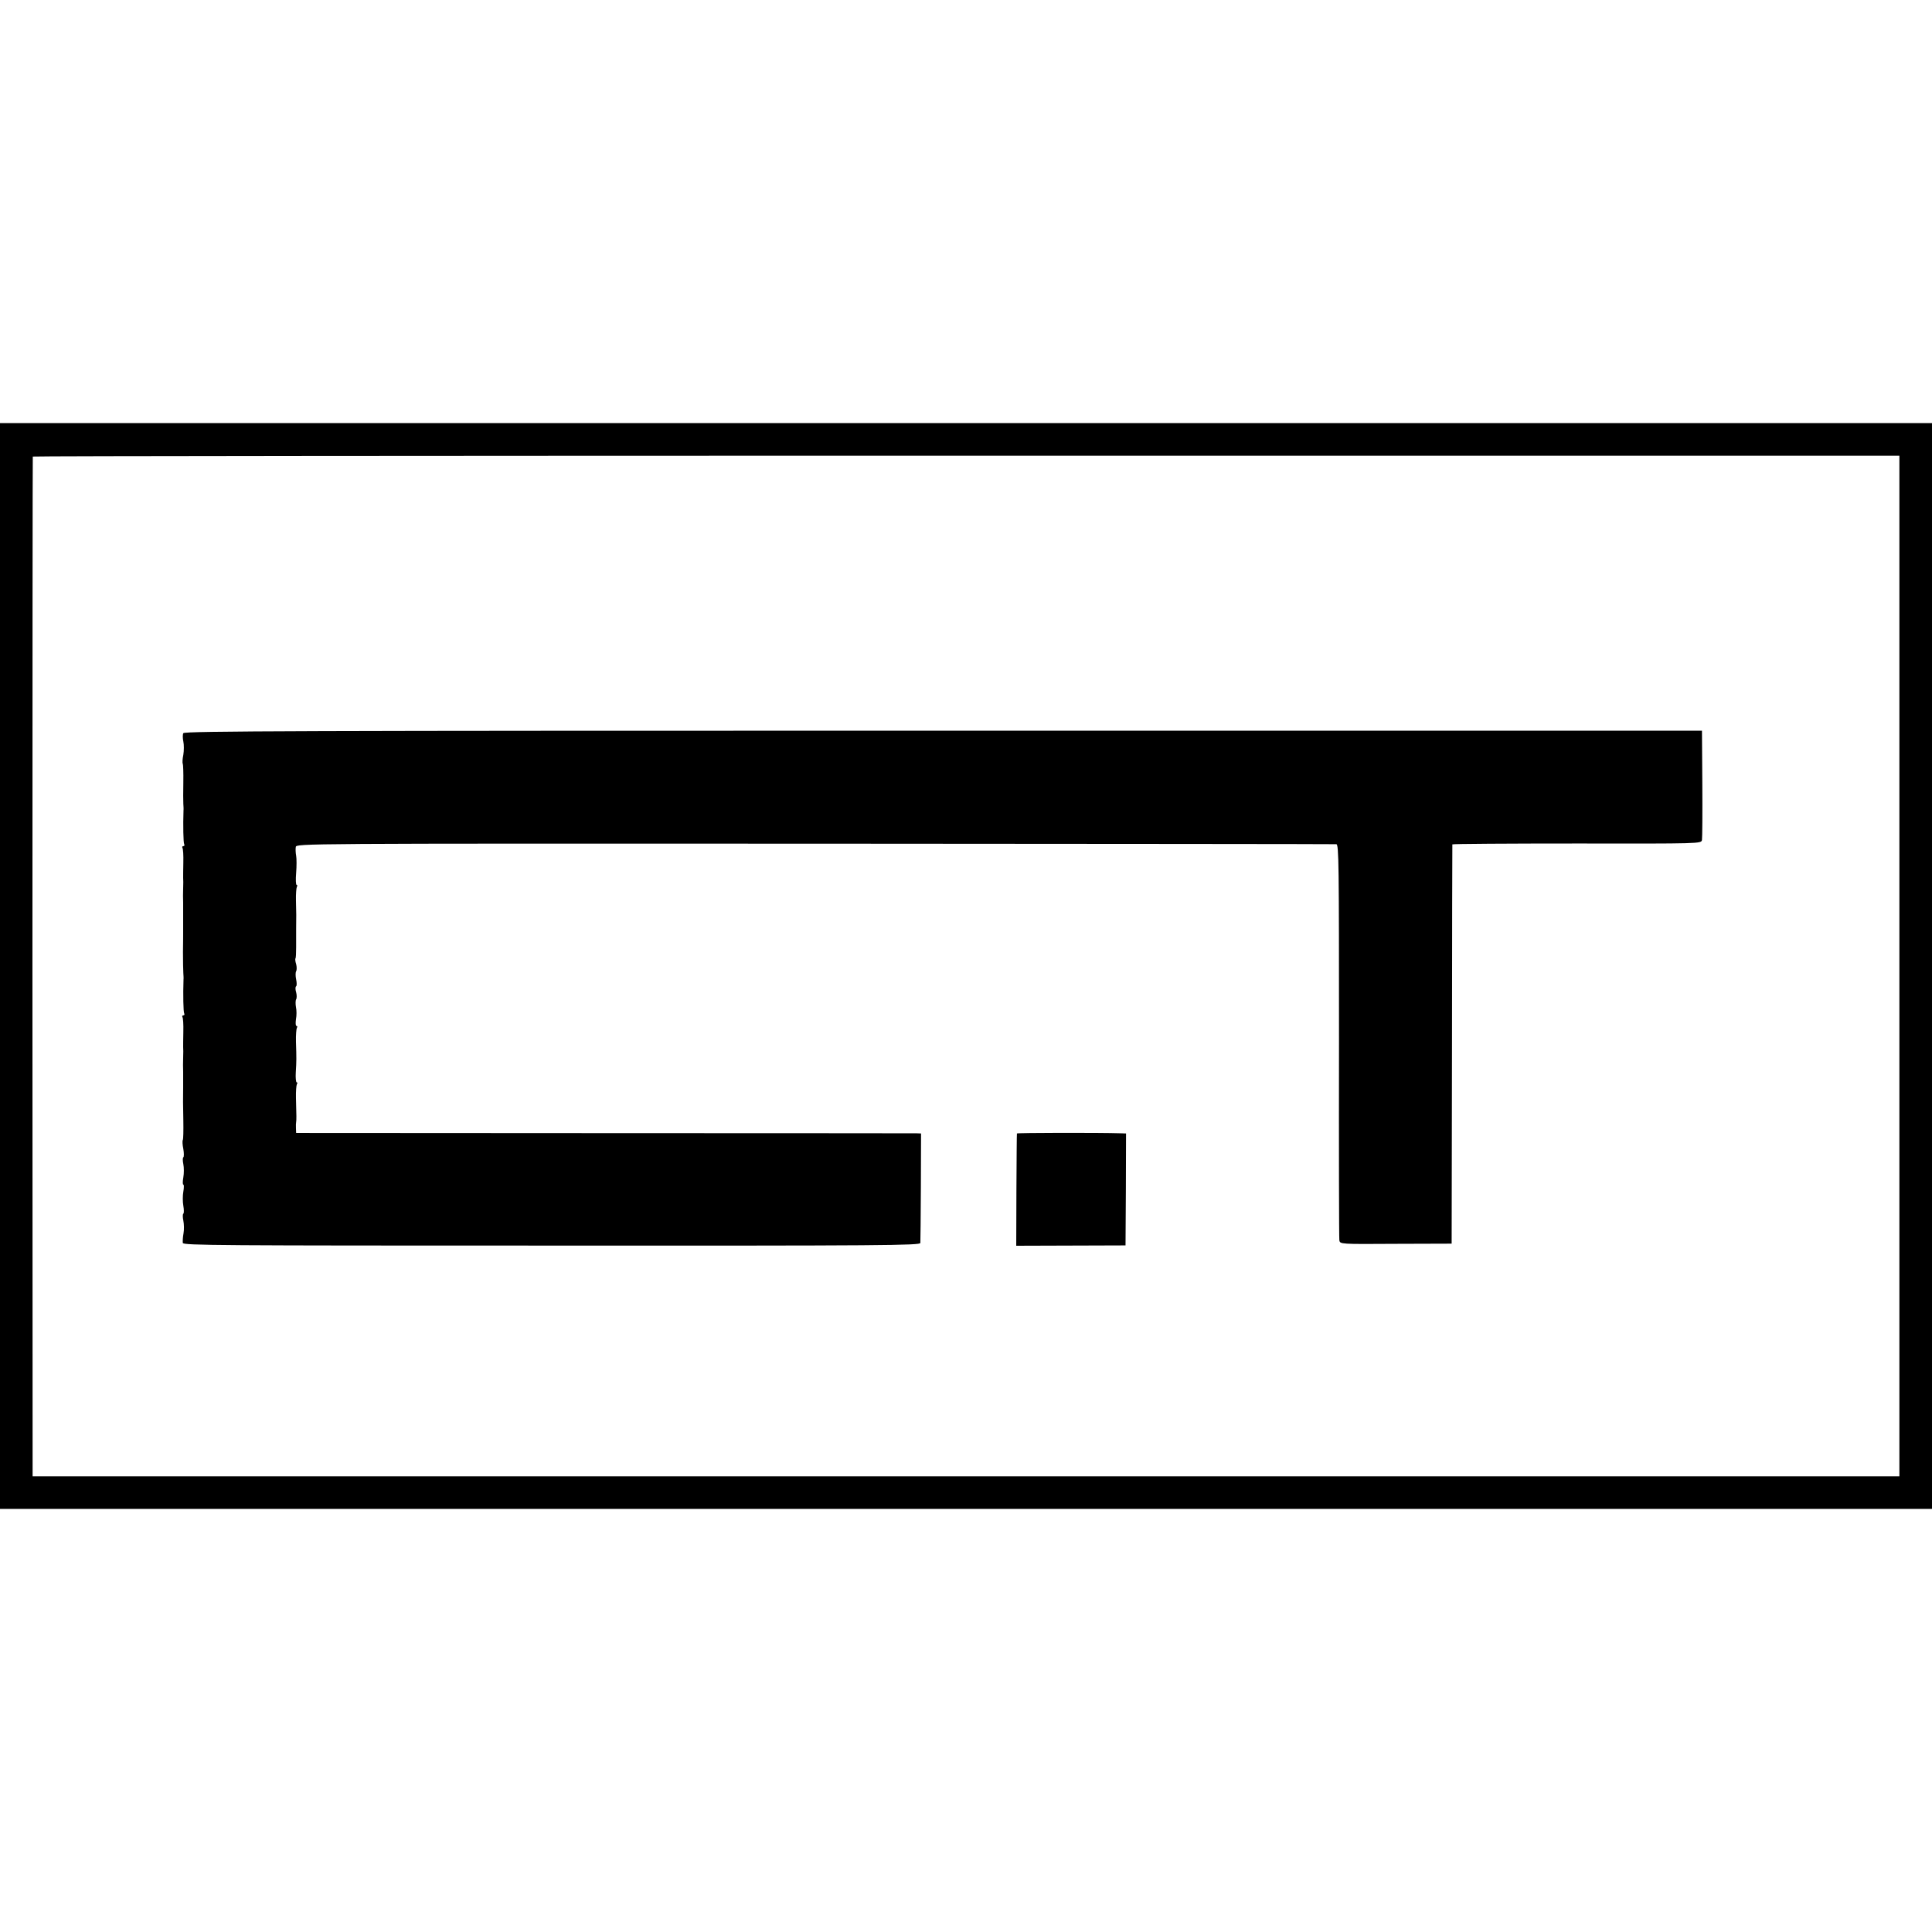 <?xml version="1.0" standalone="no"?>
<!DOCTYPE svg PUBLIC "-//W3C//DTD SVG 20010904//EN"
 "http://www.w3.org/TR/2001/REC-SVG-20010904/DTD/svg10.dtd">
<svg version="1.0" xmlns="http://www.w3.org/2000/svg"
 width="1096pt" height="1096pt" viewBox="0 0 1096 1096"
 preserveAspectRatio="xMidYMid meet">
<g transform="translate(0,1096) scale(0.1,-0.1)"
fill="#000000" stroke="none">
<path d="M0 5480 l0 -3080 5480 0 5480 0 0 3080 0 3080 -5480 0 -5480 0 0
-3080z m10775 0 l0 -2895 -5295 0 -5295 0 -1 2890 c0 1590 1 2892 2 2895 1 3
2384 5 5296 5 l5293 0 0 -2895z"/>
<path d="M1040 6801 c-4 -7 -4 -29 0 -47 4 -18 4 -52 0 -76 -5 -23 -6 -46 -3
-51 2 -4 4 -51 3 -105 -1 -53 -1 -108 0 -122 1 -14 2 -31 1 -37 -3 -86 -1
-184 4 -192 3 -6 1 -11 -5 -11 -6 0 -8 -5 -5 -10 4 -6 6 -43 5 -83 -1 -39 -1
-79 -1 -87 1 -8 1 -35 0 -60 -1 -25 -1 -61 0 -80 0 -19 0 -60 0 -90 0 -30 0
-64 0 -75 0 -11 0 -63 -1 -115 0 -52 1 -106 2 -120 1 -14 2 -31 1 -37 -3 -86
-1 -184 4 -192 3 -6 1 -11 -5 -11 -6 0 -8 -5 -5 -10 4 -6 6 -43 5 -83 -1 -39
-1 -79 -1 -87 1 -8 1 -35 0 -60 -1 -25 -1 -61 0 -80 0 -19 0 -60 0 -90 -1 -80
-1 -76 1 -187 1 -56 0 -106 -3 -110 -3 -5 -2 -27 3 -51 4 -23 4 -45 0 -47 -4
-3 -4 -20 0 -39 4 -19 4 -53 0 -75 -4 -23 -4 -41 0 -41 4 0 4 -18 0 -40 -4
-22 -4 -58 0 -80 4 -22 4 -43 0 -45 -4 -3 -4 -20 0 -39 4 -19 5 -52 1 -73 -4
-21 -5 -45 -4 -54 3 -14 202 -15 2093 -15 1895 -1 2090 1 2091 15 1 9 2 152 3
319 l1 302 -25 1 c-14 0 -811 1 -1772 1 l-1748 1 -1 26 c-1 14 0 31 1 36 2 11
2 33 -1 136 -1 37 2 72 5 78 4 6 4 11 -1 11 -4 0 -7 26 -5 57 4 65 4 79 1 174
-1 37 2 72 5 78 4 6 3 11 -2 11 -5 0 -6 16 -3 38 4 20 4 51 0 69 -3 17 -3 37
1 44 4 6 4 25 0 40 -5 16 -5 31 0 34 4 3 4 20 0 39 -4 19 -4 40 0 46 4 7 4 25
0 41 -5 15 -6 29 -4 32 3 2 4 31 4 63 0 33 0 79 0 104 1 71 1 91 -1 161 -1 37
2 72 5 78 4 6 3 11 -1 11 -5 0 -6 31 -3 68 3 38 3 82 0 98 -3 16 -4 38 -2 49
3 20 11 20 2945 19 1618 -1 2949 -2 2958 -3 14 -1 15 -111 15 -1113 -1 -612 0
-1123 2 -1134 4 -22 5 -22 320 -20 l317 1 2 1130 c0 622 2 1132 2 1135 1 3
318 5 706 5 702 -1 706 -1 710 20 2 11 3 155 2 320 l-2 300 -4303 0 c-3654 0
-4305 -2 -4312 -14z"/>
<path d="M5769 4530 c-1 -3 -2 -147 -3 -321 l-1 -316 310 1 310 1 2 318 1 317
-29 1 c-126 4 -589 3 -590 -1z"/>
</g>
</svg>
